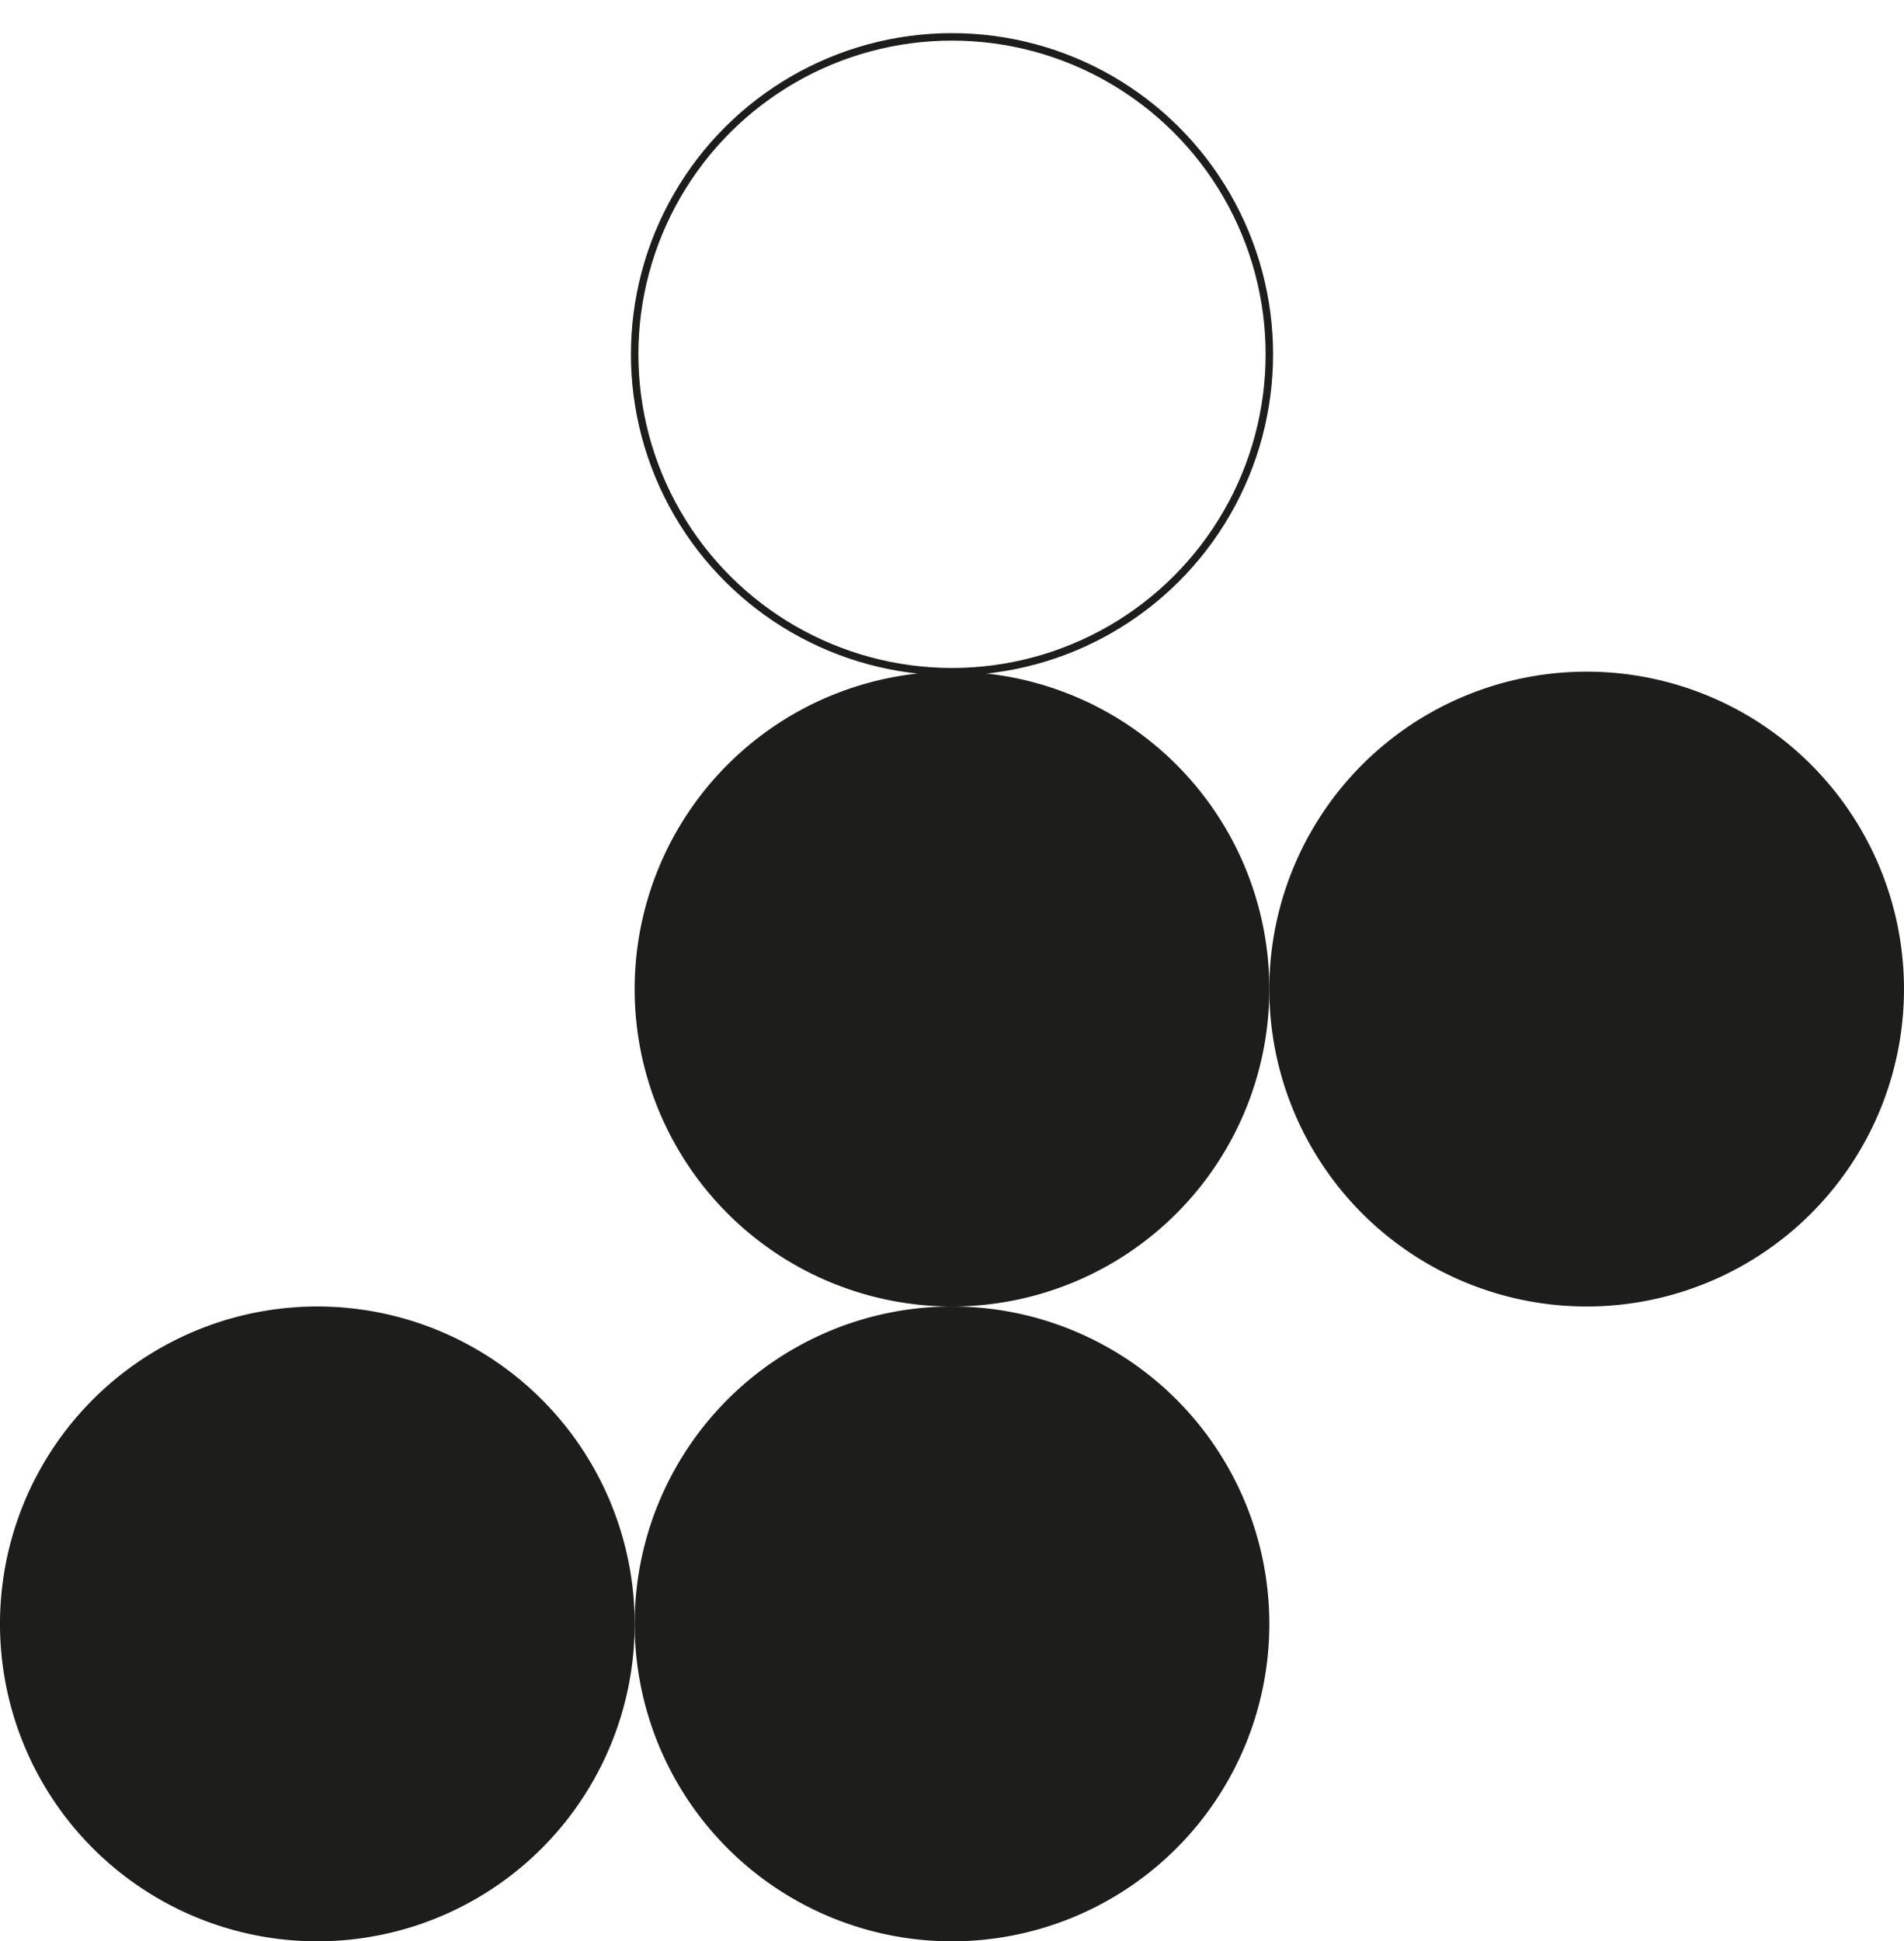 <svg xmlns="http://www.w3.org/2000/svg" xmlns:xlink="http://www.w3.org/1999/xlink" width="255.059" height="260" viewBox="0 0 255.059 260">
  <defs>
    <clipPath id="clip-path">
      <rect id="Rechteck_1215" data-name="Rechteck 1215" width="260" height="255.059" fill="none"/>
    </clipPath>
  </defs>
  <g id="Gruppe_3410" data-name="Gruppe 3410" transform="translate(0 260) rotate(-90)">
    <g id="Gruppe_3406" data-name="Gruppe 3406" transform="translate(0 0)" clip-path="url(#clip-path)">
      <path id="Pfad_2244" data-name="Pfad 2244" d="M42.511,8.6A42.511,42.511,0,1,0,85.023,51.116,42.511,42.511,0,0,0,42.511,8.6" transform="translate(0 76.418)" fill="#1d1d1b"/>
      <path id="Pfad_2245" data-name="Pfad 2245" d="M42.511,0A42.511,42.511,0,1,0,85.023,42.511,42.511,42.511,0,0,0,42.511,0" transform="translate(0 -0.001)" fill="#1d1d1b"/>
      <path id="Pfad_2246" data-name="Pfad 2246" d="M51.116,17.207A42.511,42.511,0,1,0,93.627,59.719,42.511,42.511,0,0,0,51.116,17.207" transform="translate(76.419 152.828)" fill="#1d1d1b"/>
      <path id="Pfad_2247" data-name="Pfad 2247" d="M51.116,8.6A42.511,42.511,0,1,0,93.627,51.116,42.511,42.511,0,0,0,51.116,8.6" transform="translate(76.419 76.418)" fill="#1d1d1b"/>
      <circle id="Ellipse_215" data-name="Ellipse 215" cx="42.511" cy="42.511" r="42.511" transform="translate(170.039 85.019)" fill="none" stroke="#1d1d1b" stroke-width="1"/>
    </g>
  </g>
</svg>
